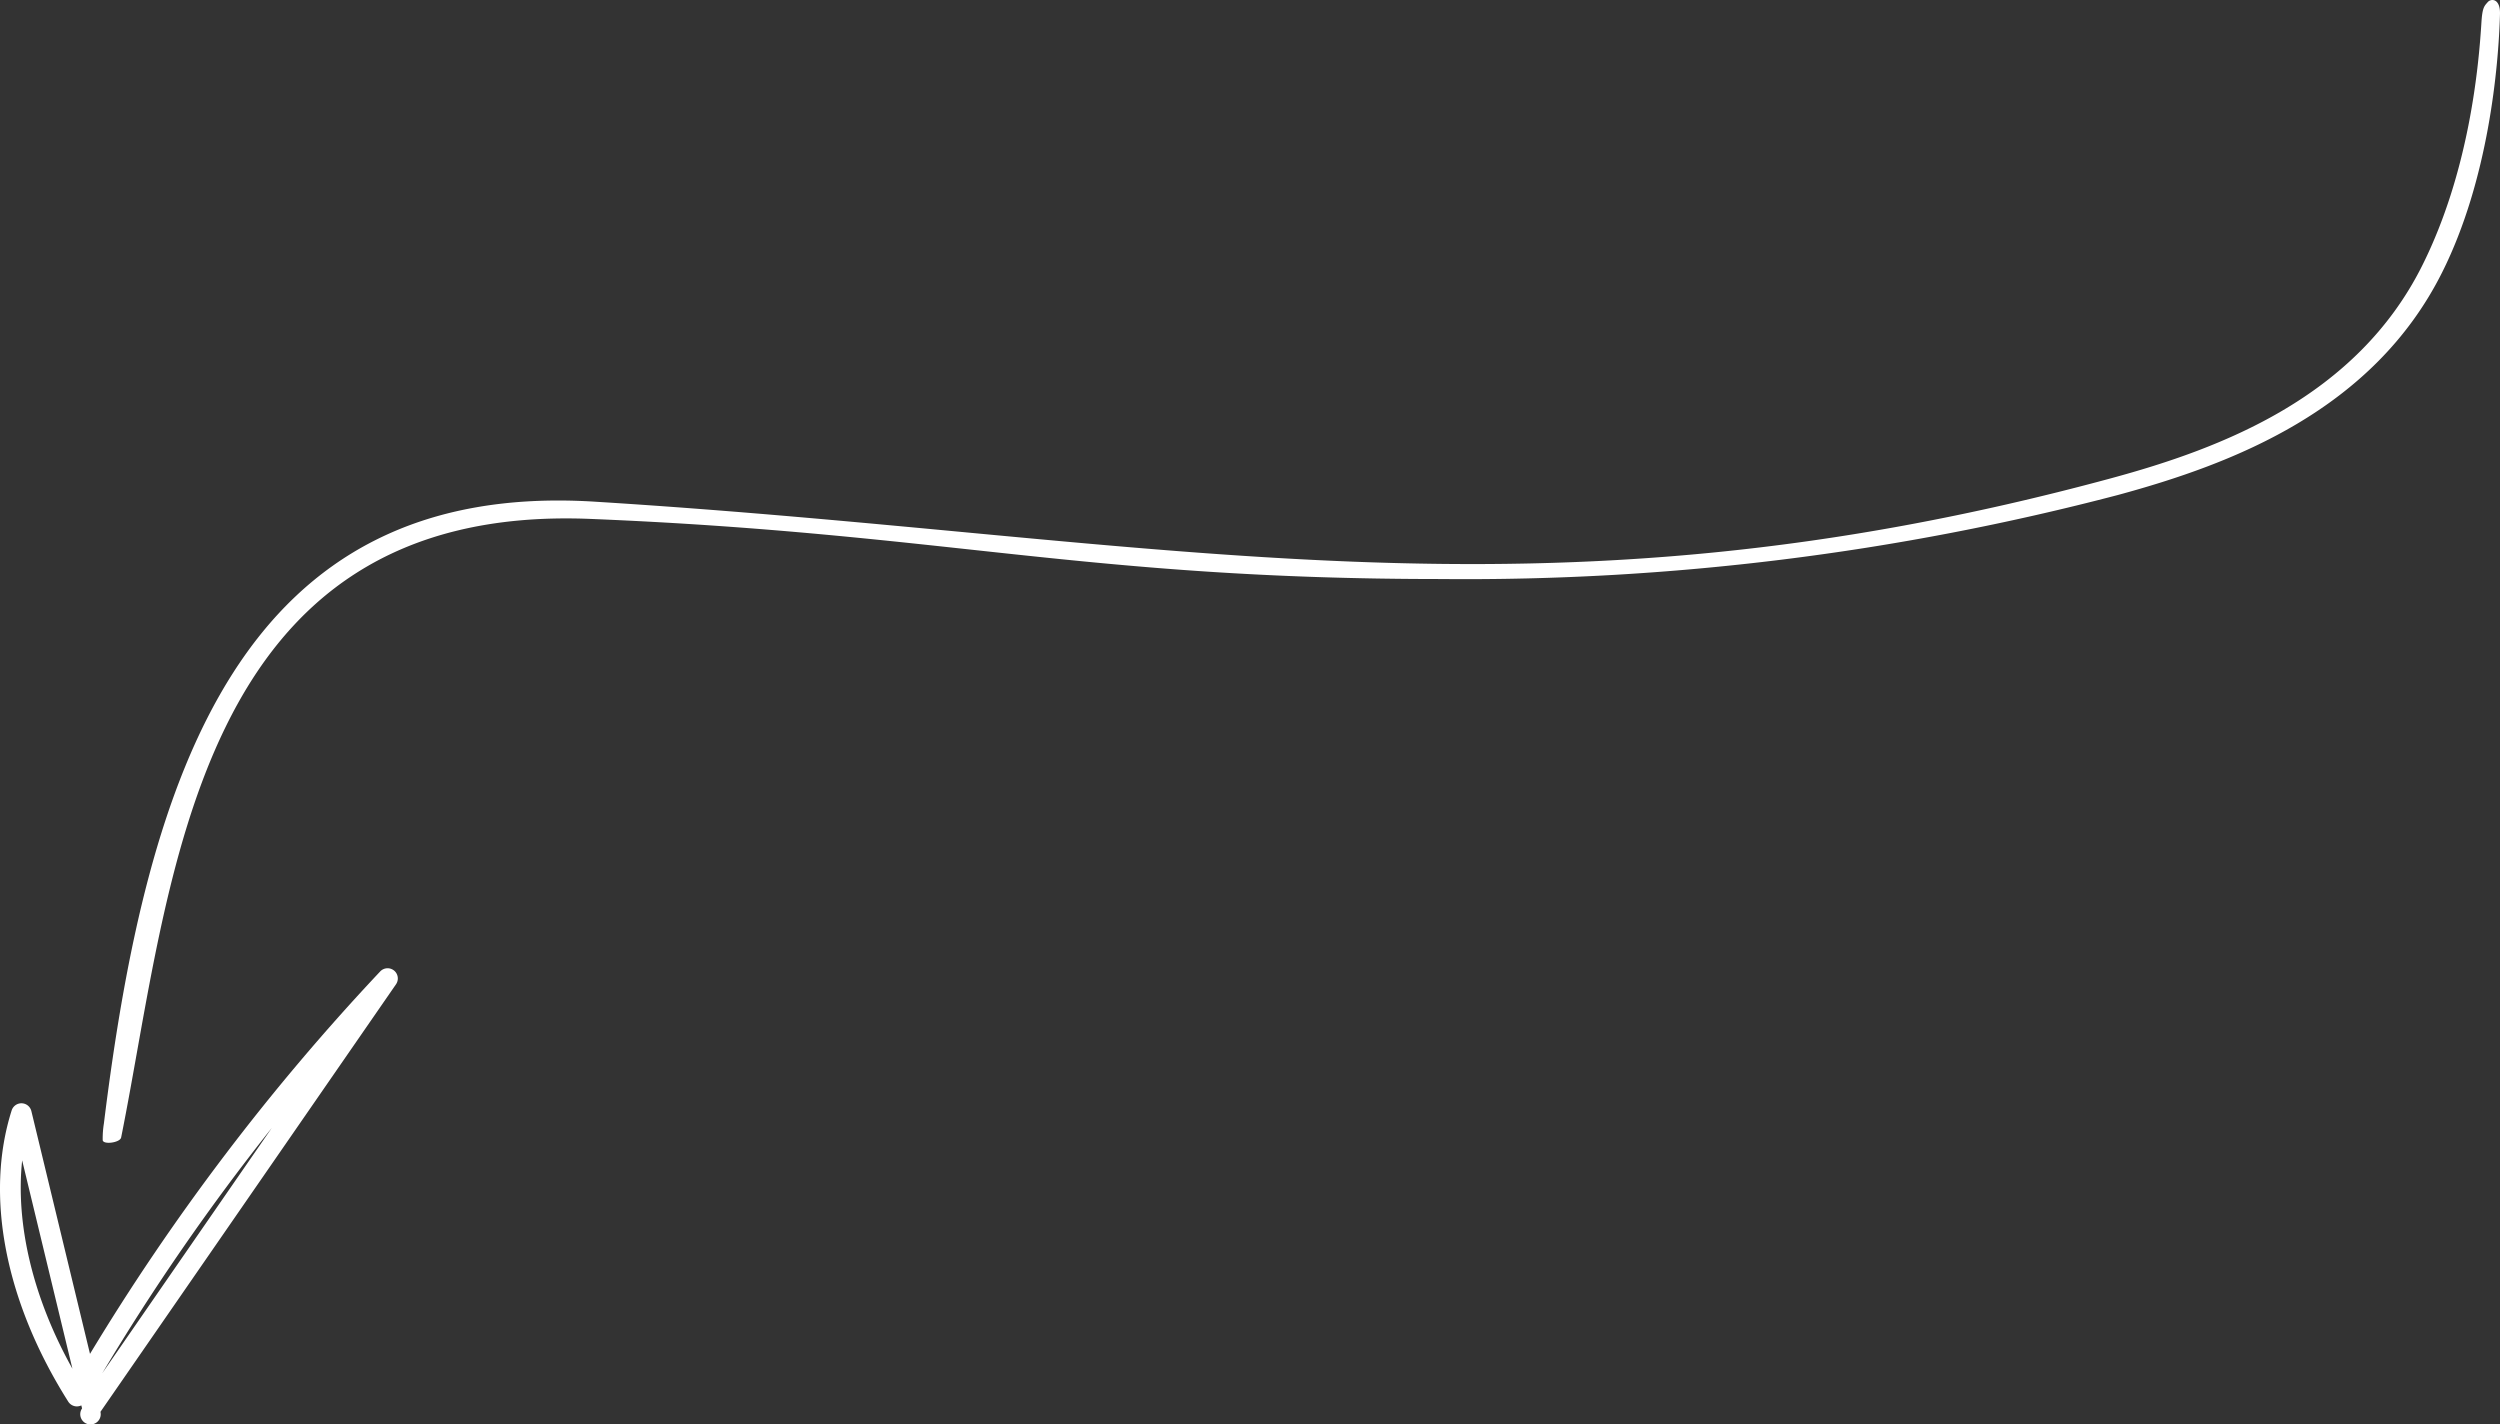<?xml version="1.0" encoding="UTF-8"?> <svg xmlns="http://www.w3.org/2000/svg" xmlns:xlink="http://www.w3.org/1999/xlink" width="71mm" height="40.455mm" viewBox="0 0 201.26 114.676"><rect x="0" y="0" width="201.26" height="114.676" fill="#333333" stroke="none"/><defs><style>.a{fill:none;}.b{clip-path:url(#a);}.c{fill:#fff;}</style><clipPath id="a" transform="translate(-0.006 -14.982)"><rect class="a" width="207" height="139"></rect></clipPath></defs><title>Pfeil_6</title><g class="b"><path class="c" d="M116.02,61.597a206.701,206.701,0,0,0,54.491-6.767c9.222-2.505,20.523-6.799,26.091-17.909,3.758-7.493,4.547-16.613,4.663-20.804.035-1.243-.701-1.289-.987-.963-.273.311-.433.432-.506,1.622-.217,3.536-.975,12.018-4.78,19.61-5.296,10.575-16.159,14.692-25.031,17.098-46.182,12.527-75.875,4.751-122.079,1.885C19.405,53.597,11.837,77.295,8.369,105.433a7.649,7.649,0,0,0-.096,1.332c.031.389,1.399.216,1.486-.213,4.113-20.481,5.745-51.106,37.786-49.795,28.438,1.162,39.881,4.84,68.475,4.84" transform="translate(-0.006 -14.982)"></path><path class="c" d="M1.789,108.398c-.544,5.144.878,11.104,4.048,16.772L1.789,108.398m20.099-2.616A180.462,180.462,0,0,0,8.24,125.528ZM31.925,94.158l-.041.066L8.092,128.642a.824.824,0,1,1-1.48-.276l-.058-.243a.937.937,0,0,1-.338.082.832.832,0,0,1-.717-.387c-5.074-8.032-6.735-16.574-4.555-23.44a.824.824,0,0,1,1.587.053l4.72,19.544a182.443,182.443,0,0,1,23.355-30.78.822.822,0,0,1,1.319.963" transform="translate(-0.006 -14.982)"></path></g></svg> 